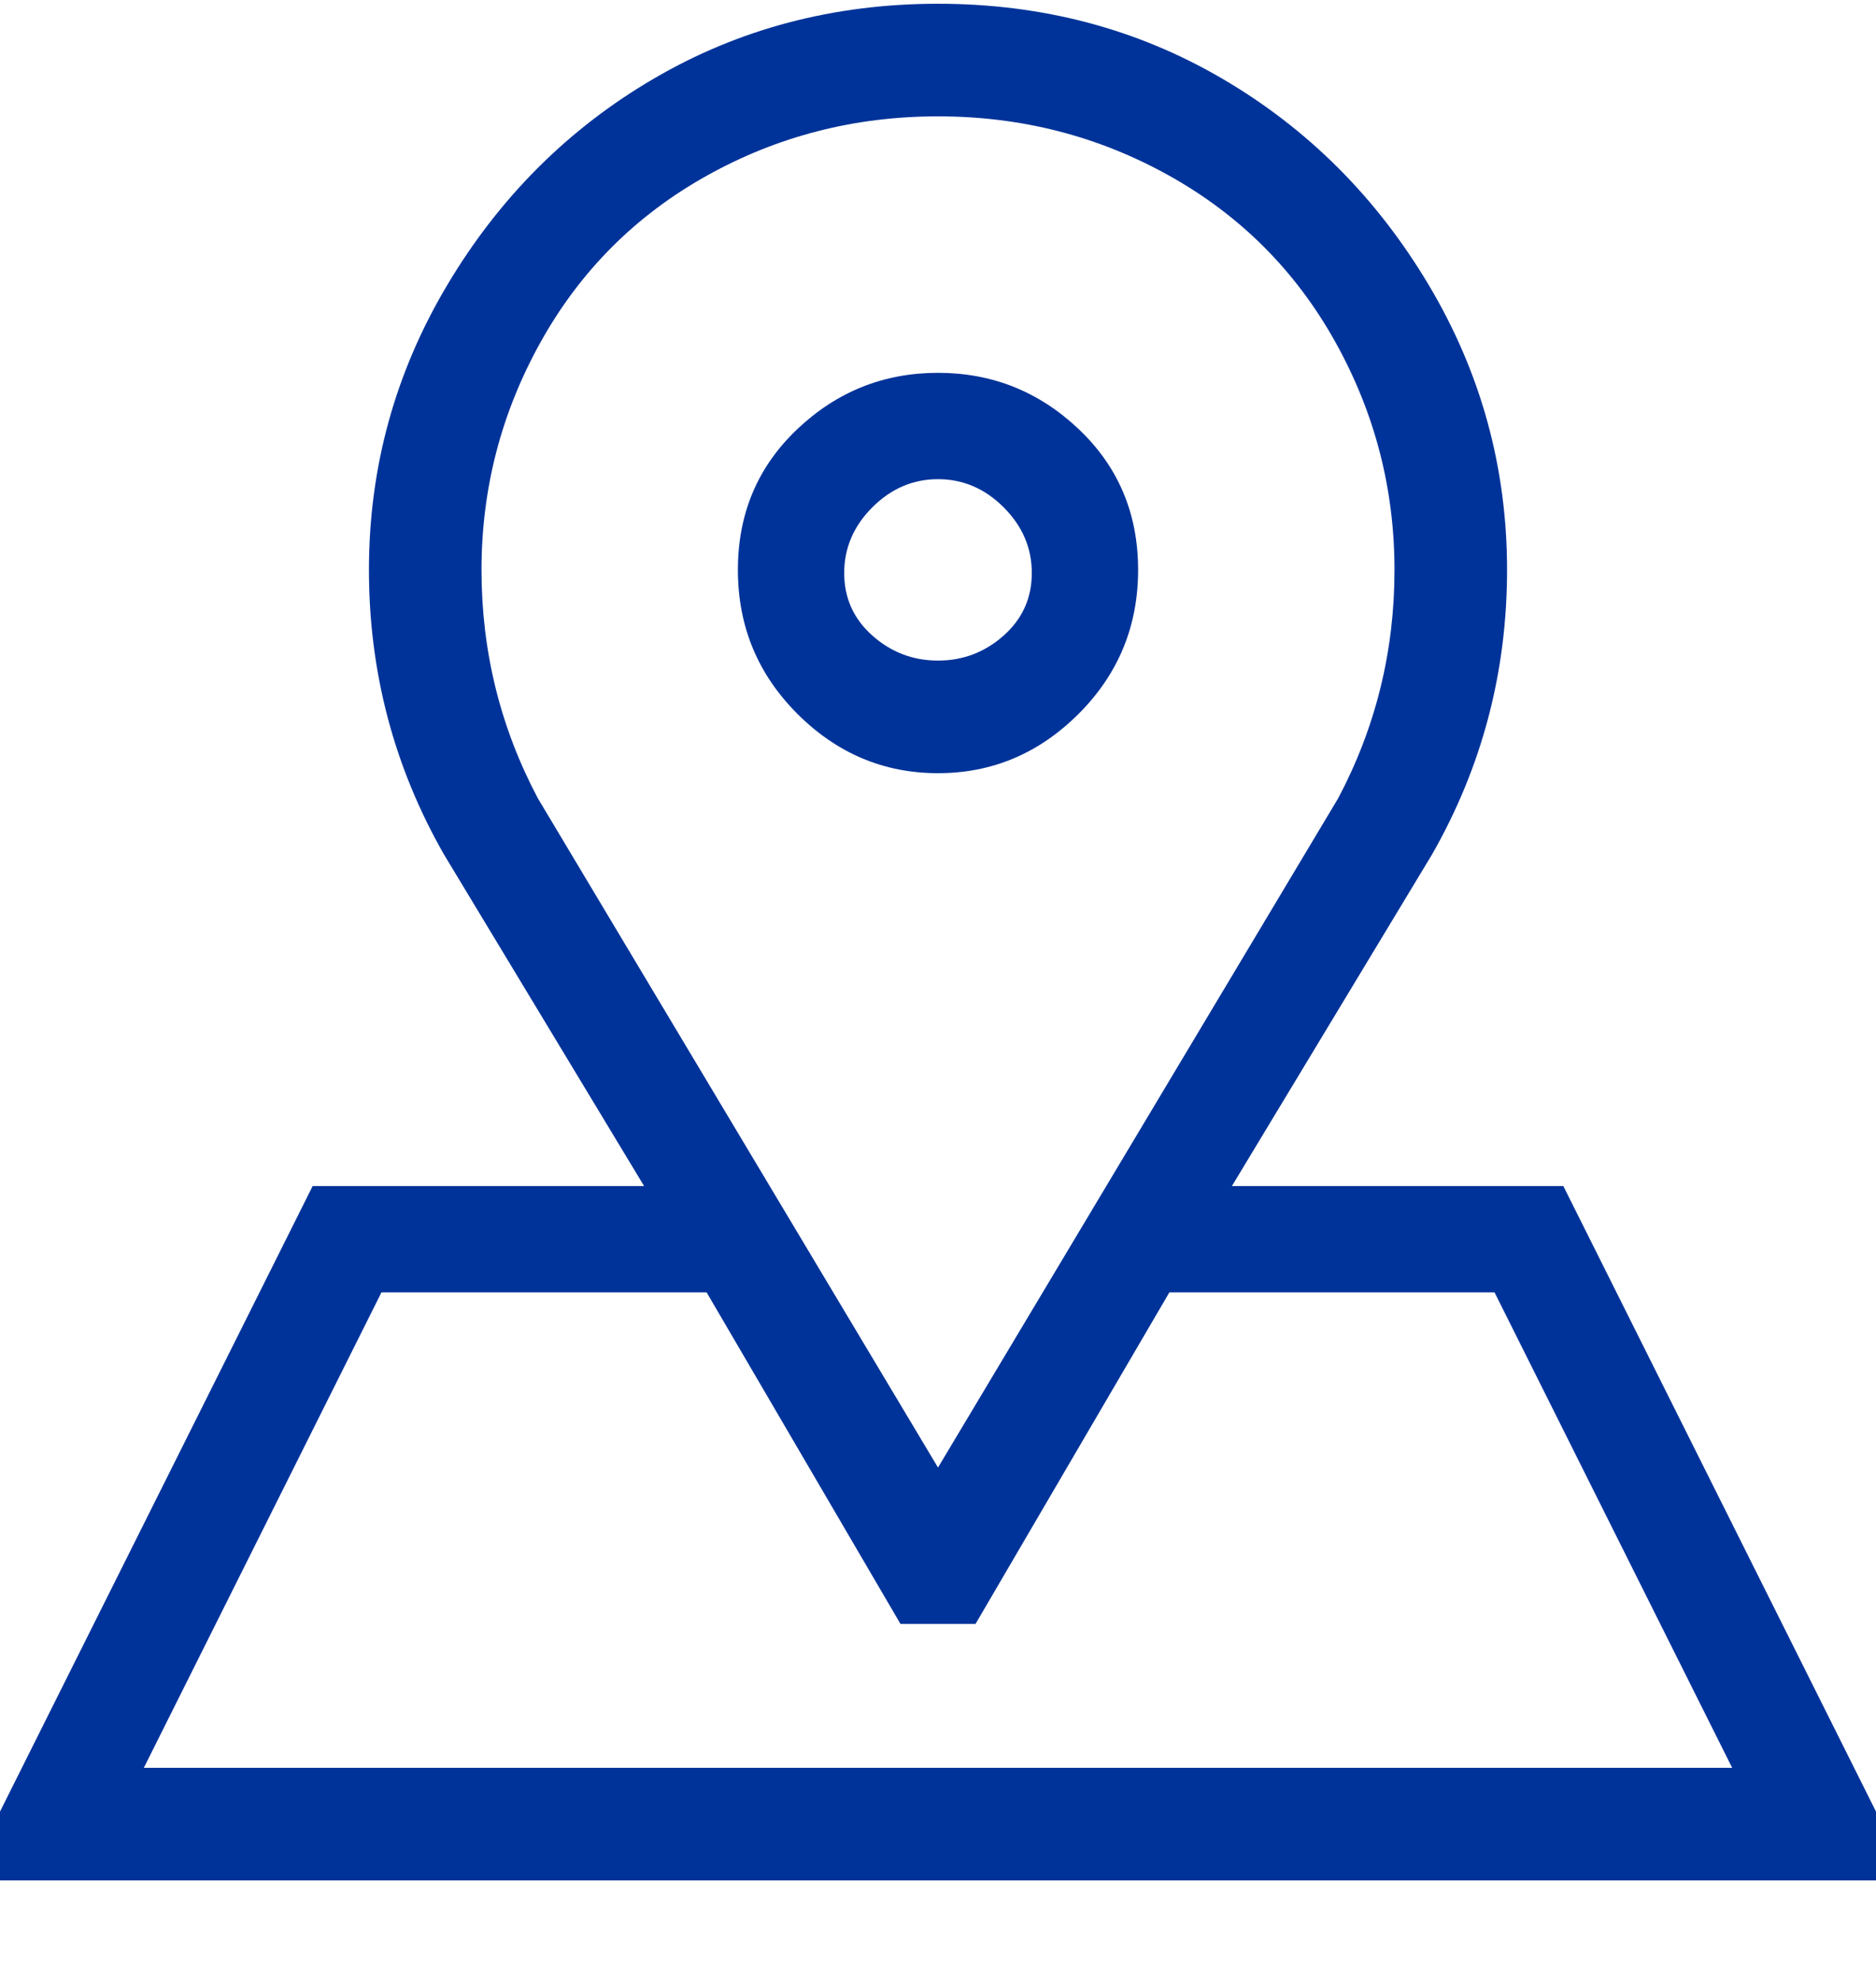 <svg width="18" height="19" viewBox="0 0 18 19" fill="none" xmlns="http://www.w3.org/2000/svg">
<g clip-path="url(#clip0_507_6032)">
<path d="M15 11.376H11.82L13.74 8.196C14.22 7.356 14.46 6.446 14.46 5.466C14.46 4.486 14.21 3.576 13.71 2.736C13.21 1.896 12.55 1.236 11.73 0.756C10.91 0.276 10 0.036 9 0.036C8 0.036 7.09 0.276 6.27 0.756C5.45 1.236 4.79 1.896 4.29 2.736C3.79 3.576 3.54 4.486 3.54 5.466C3.54 6.446 3.78 7.356 4.26 8.196L6.18 11.376H3L0 17.376V18.036H18V17.376L15 11.376ZM5.16 7.656C4.8 6.976 4.62 6.246 4.62 5.466C4.62 4.686 4.81 3.956 5.19 3.276C5.57 2.596 6.1 2.066 6.78 1.686C7.46 1.306 8.2 1.116 9 1.116C9.8 1.116 10.54 1.306 11.22 1.686C11.9 2.066 12.43 2.596 12.81 3.276C13.19 3.956 13.38 4.686 13.38 5.466C13.38 6.246 13.2 6.976 12.84 7.656L9 14.076L5.16 7.656ZM1.38 16.956L3.66 12.396H6.78L8.64 15.576H9.36L11.22 12.396H14.34L16.62 16.956H1.38ZM9 3.576C8.48 3.576 8.03 3.756 7.65 4.116C7.27 4.476 7.08 4.926 7.08 5.466C7.08 6.006 7.27 6.466 7.65 6.846C8.03 7.226 8.48 7.416 9 7.416C9.52 7.416 9.97 7.226 10.35 6.846C10.73 6.466 10.92 6.006 10.92 5.466C10.92 4.926 10.73 4.476 10.35 4.116C9.97 3.756 9.52 3.576 9 3.576ZM9 6.336C8.76 6.336 8.55 6.256 8.37 6.096C8.19 5.936 8.1 5.736 8.1 5.496C8.1 5.256 8.19 5.046 8.37 4.866C8.55 4.686 8.76 4.596 9 4.596C9.24 4.596 9.45 4.686 9.63 4.866C9.81 5.046 9.9 5.256 9.9 5.496C9.9 5.736 9.81 5.936 9.63 6.096C9.45 6.256 9.24 6.336 9 6.336Z" fill="#003399"/>
</g>
<defs>
<clipPath id="clip0_507_6032">
<rect width="18" height="18" fill="white" transform="matrix(1 0 0 -1 0 18.036)"/>
</clipPath>
</defs>
</svg>
